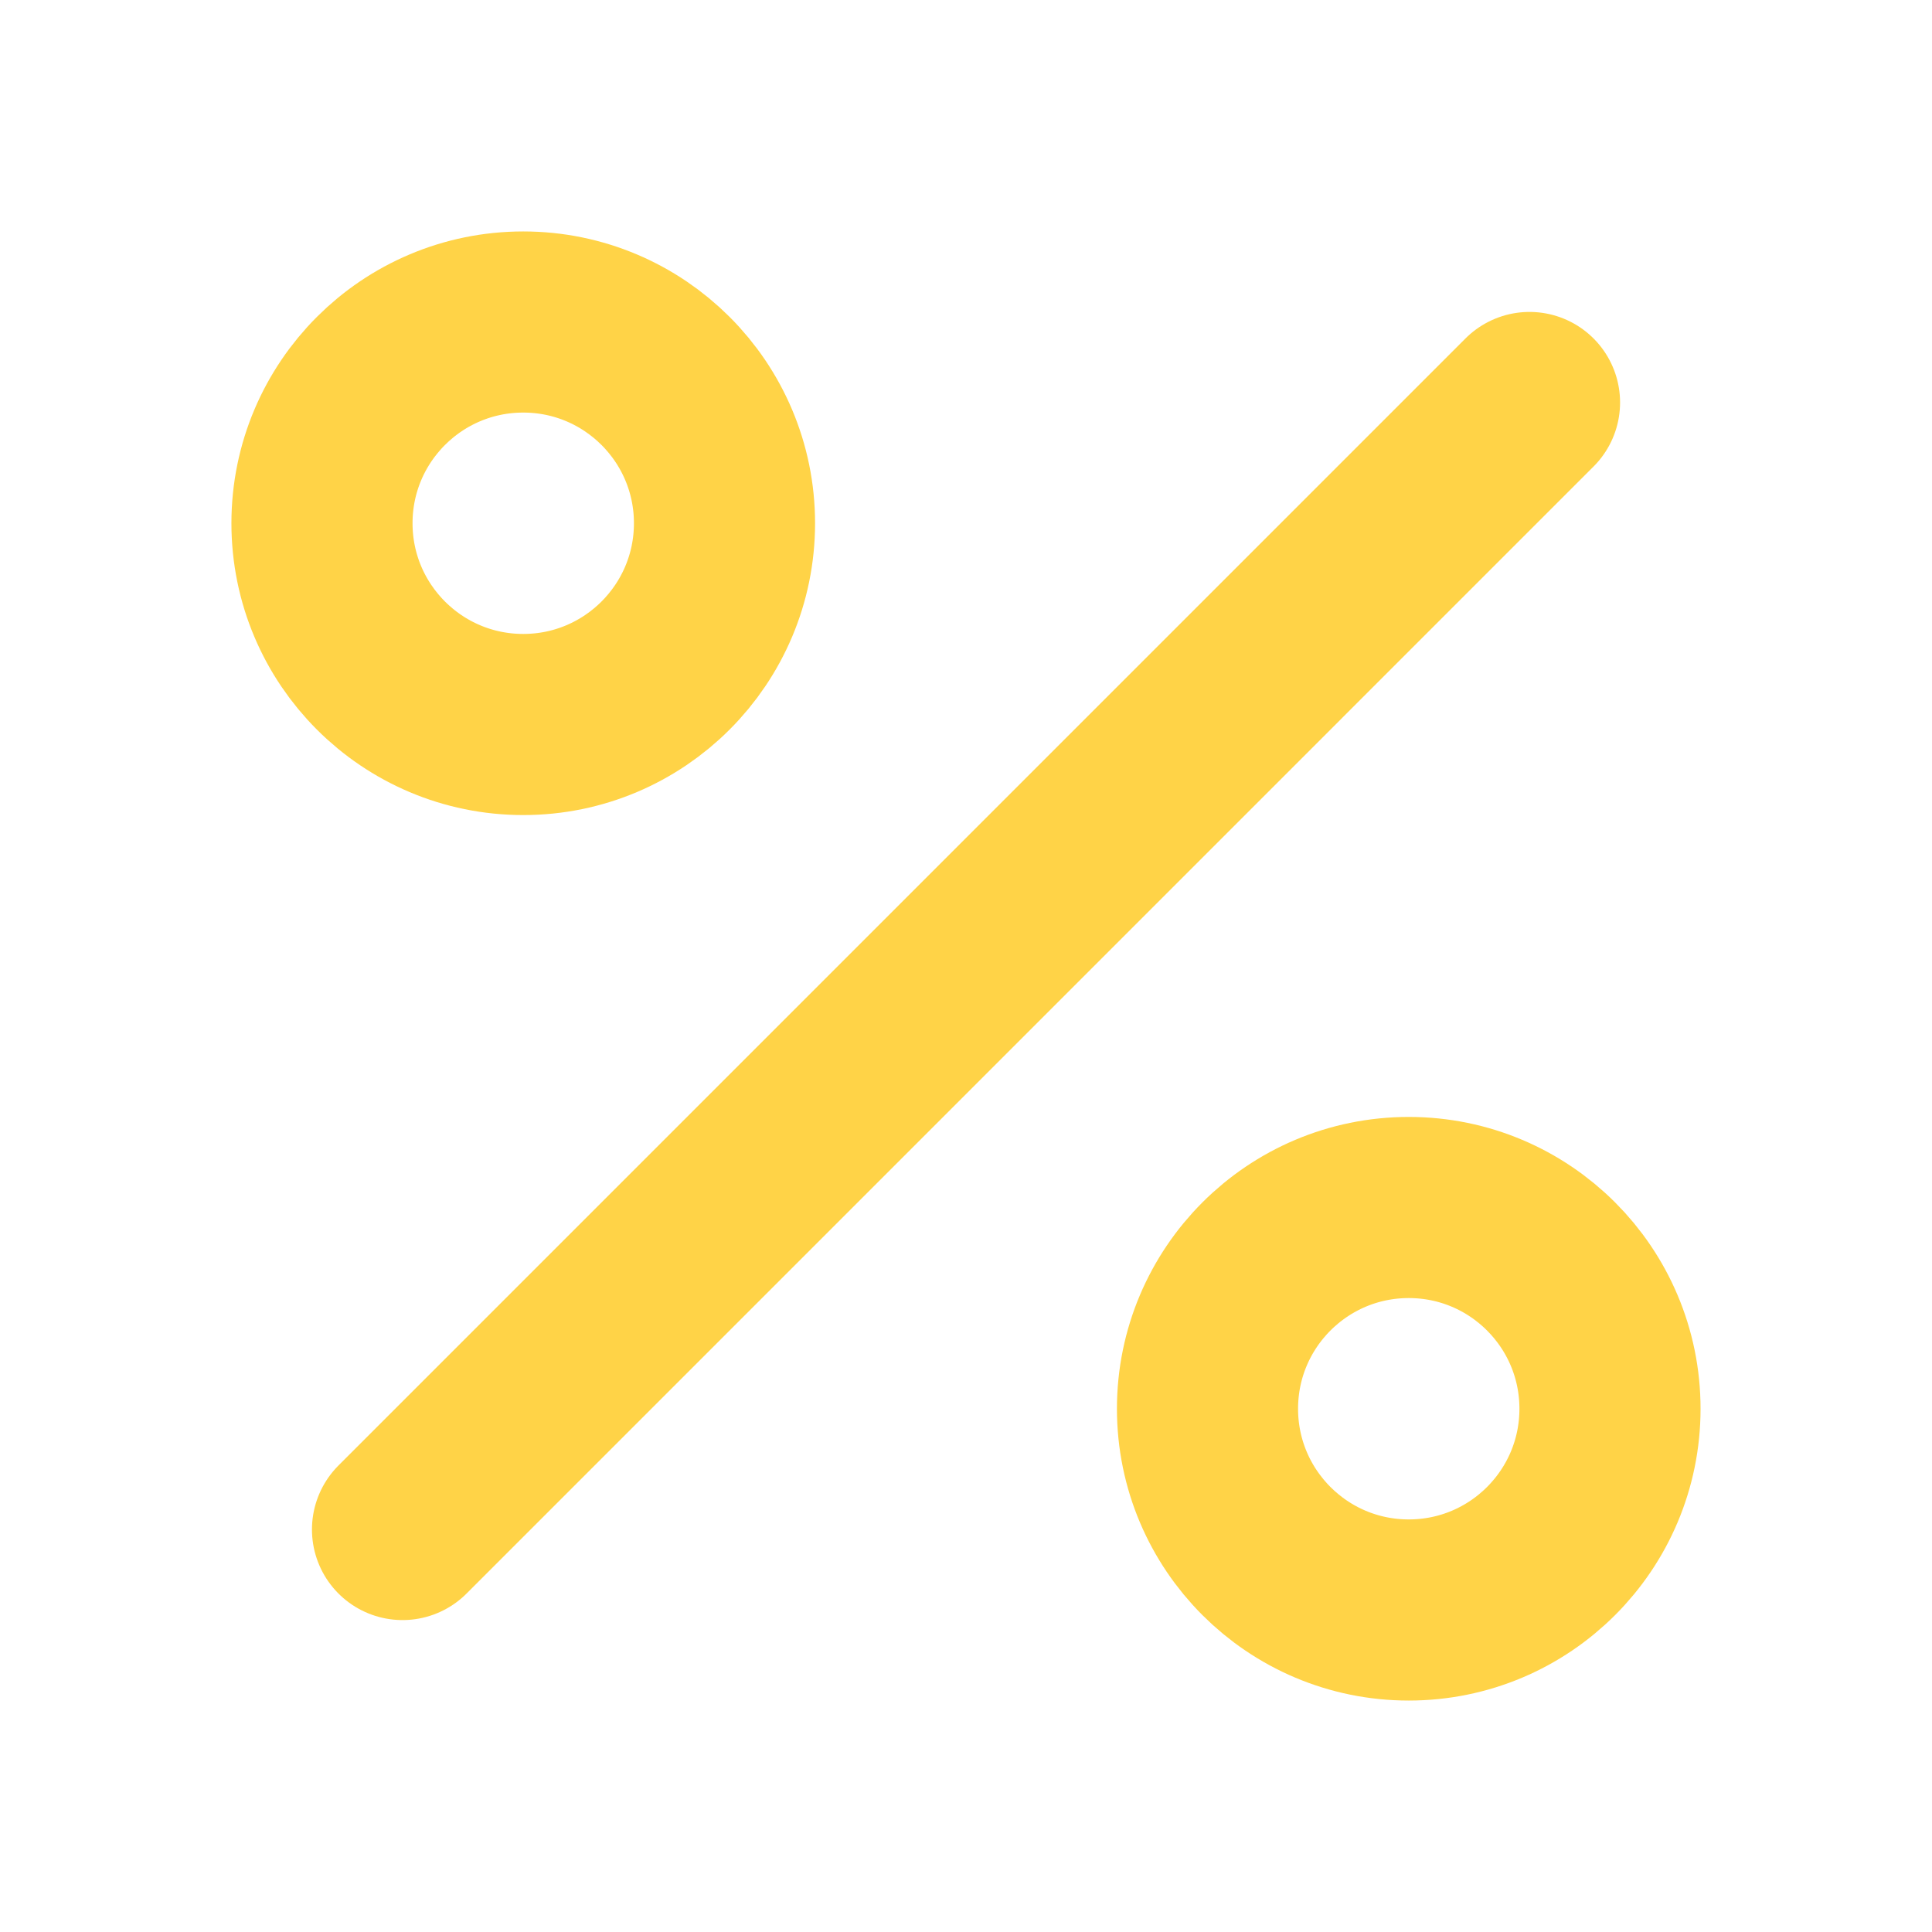 <?xml version="1.0" encoding="UTF-8"?> <svg xmlns="http://www.w3.org/2000/svg" width="64" height="64" viewBox="0 0 64 64" fill="none"> <path d="M50.667 13.333L13.334 50.667" stroke="#FFD347" stroke-width="6" stroke-linecap="round" stroke-linejoin="round"></path> <path d="M17.333 24C21.015 24 24 21.015 24 17.333C24 13.651 21.015 10.667 17.333 10.667C13.651 10.667 10.666 13.651 10.666 17.333C10.666 21.015 13.651 24 17.333 24Z" stroke="#FFD347" stroke-width="6" stroke-linecap="round" stroke-linejoin="round"></path> <path d="M46.667 53.333C50.349 53.333 53.333 50.349 53.333 46.667C53.333 42.985 50.349 40 46.667 40C42.985 40 40 42.985 40 46.667C40 50.349 42.985 53.333 46.667 53.333Z" stroke="#FFD347" stroke-width="6" stroke-linecap="round" stroke-linejoin="round"></path> </svg> 